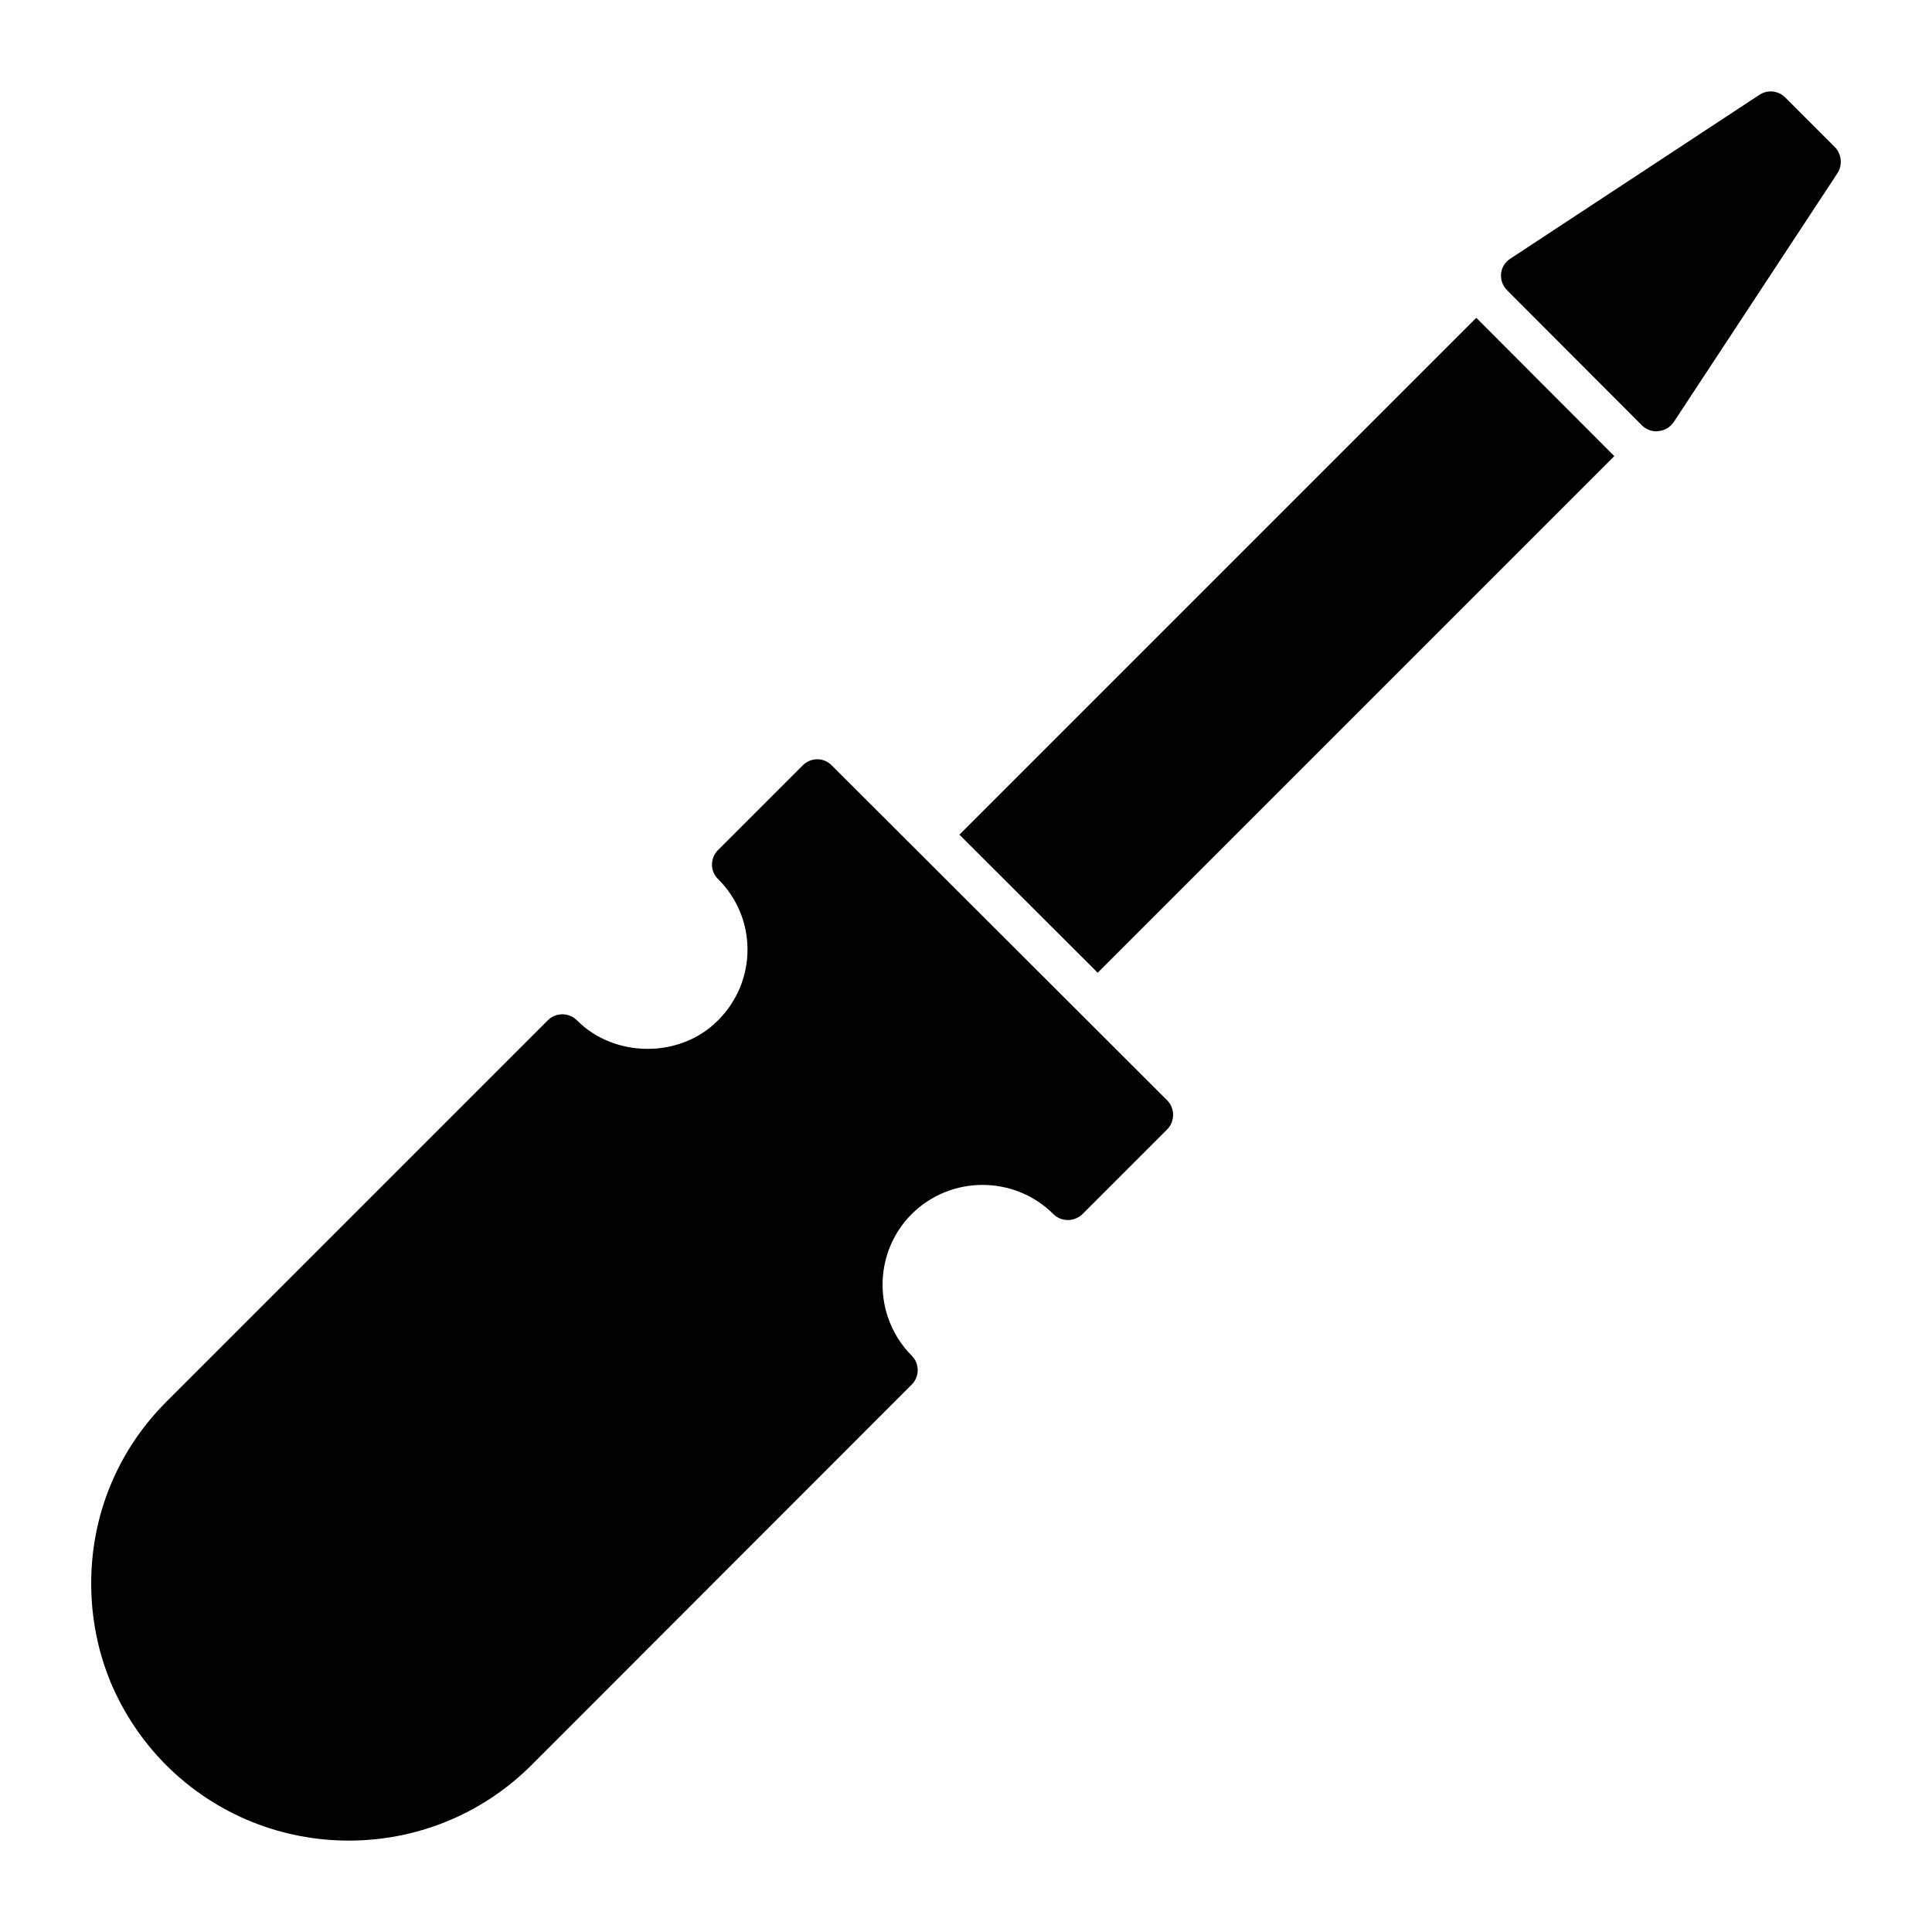 <?xml version="1.0" encoding="UTF-8"?>
<!-- Uploaded to: SVG Repo, www.svgrepo.com, Generator: SVG Repo Mixer Tools -->
<svg fill="#000000" width="800px" height="800px" version="1.1" viewBox="144 144 512 512" xmlns="http://www.w3.org/2000/svg">
 <g>
  <path d="m453.3 443.32-22.418 22.414c-2.191 2.117-5.621 2.117-7.738 0-10.367-10.293-27.164-10.293-37.531 0-10.297 10.297-10.297 27.164 0 37.531 2.117 2.117 2.117 5.551 0 7.668l-100.84 100.91c-13.363 13.289-30.812 19.934-48.336 19.934-17.523 0-34.977-6.644-48.336-19.934-6.426-6.426-11.391-13.945-14.824-22.125-3.359-8.18-5.109-17.012-5.109-26.141 0-18.254 7.156-35.414 20.078-48.266l100.91-100.91c1.02-1.023 2.41-1.605 3.871-1.605 1.461 0 2.848 0.586 3.871 1.605 10.004 10.078 27.453 10.078 37.383 0 5.039-5.039 7.812-11.684 7.812-18.766 0-7.012-2.777-13.656-7.738-18.621-1.094-1.023-1.68-2.41-1.68-3.871 0-1.461 0.586-2.848 1.605-3.871l22.418-22.414c2.191-2.191 5.621-2.191 7.738 0l88.859 88.715c2.117 2.125 2.117 5.629 0 7.746z"/>
  <path d="m571.81 264.87-136.91 136.91-36.652-36.582 136.98-136.98 0.438 0.438 35.703 35.777c0.148 0.148 0.293 0.293 0.441 0.438z"/>
  <path d="m630.95 189.89-43.371 65.934c-0.949 1.387-2.41 2.266-4.016 2.41-0.219 0.074-0.438 0.074-0.582 0.074-1.461 0-2.848-0.586-3.871-1.605l-35.703-35.777c-1.168-1.094-1.754-2.773-1.605-4.379 0.145-1.68 1.094-3.141 2.481-4.016l65.934-43.371c2.191-1.461 5.039-1.168 6.863 0.656l13.145 13.141c1.824 1.82 2.117 4.742 0.727 6.934z"/>
 </g>
</svg>